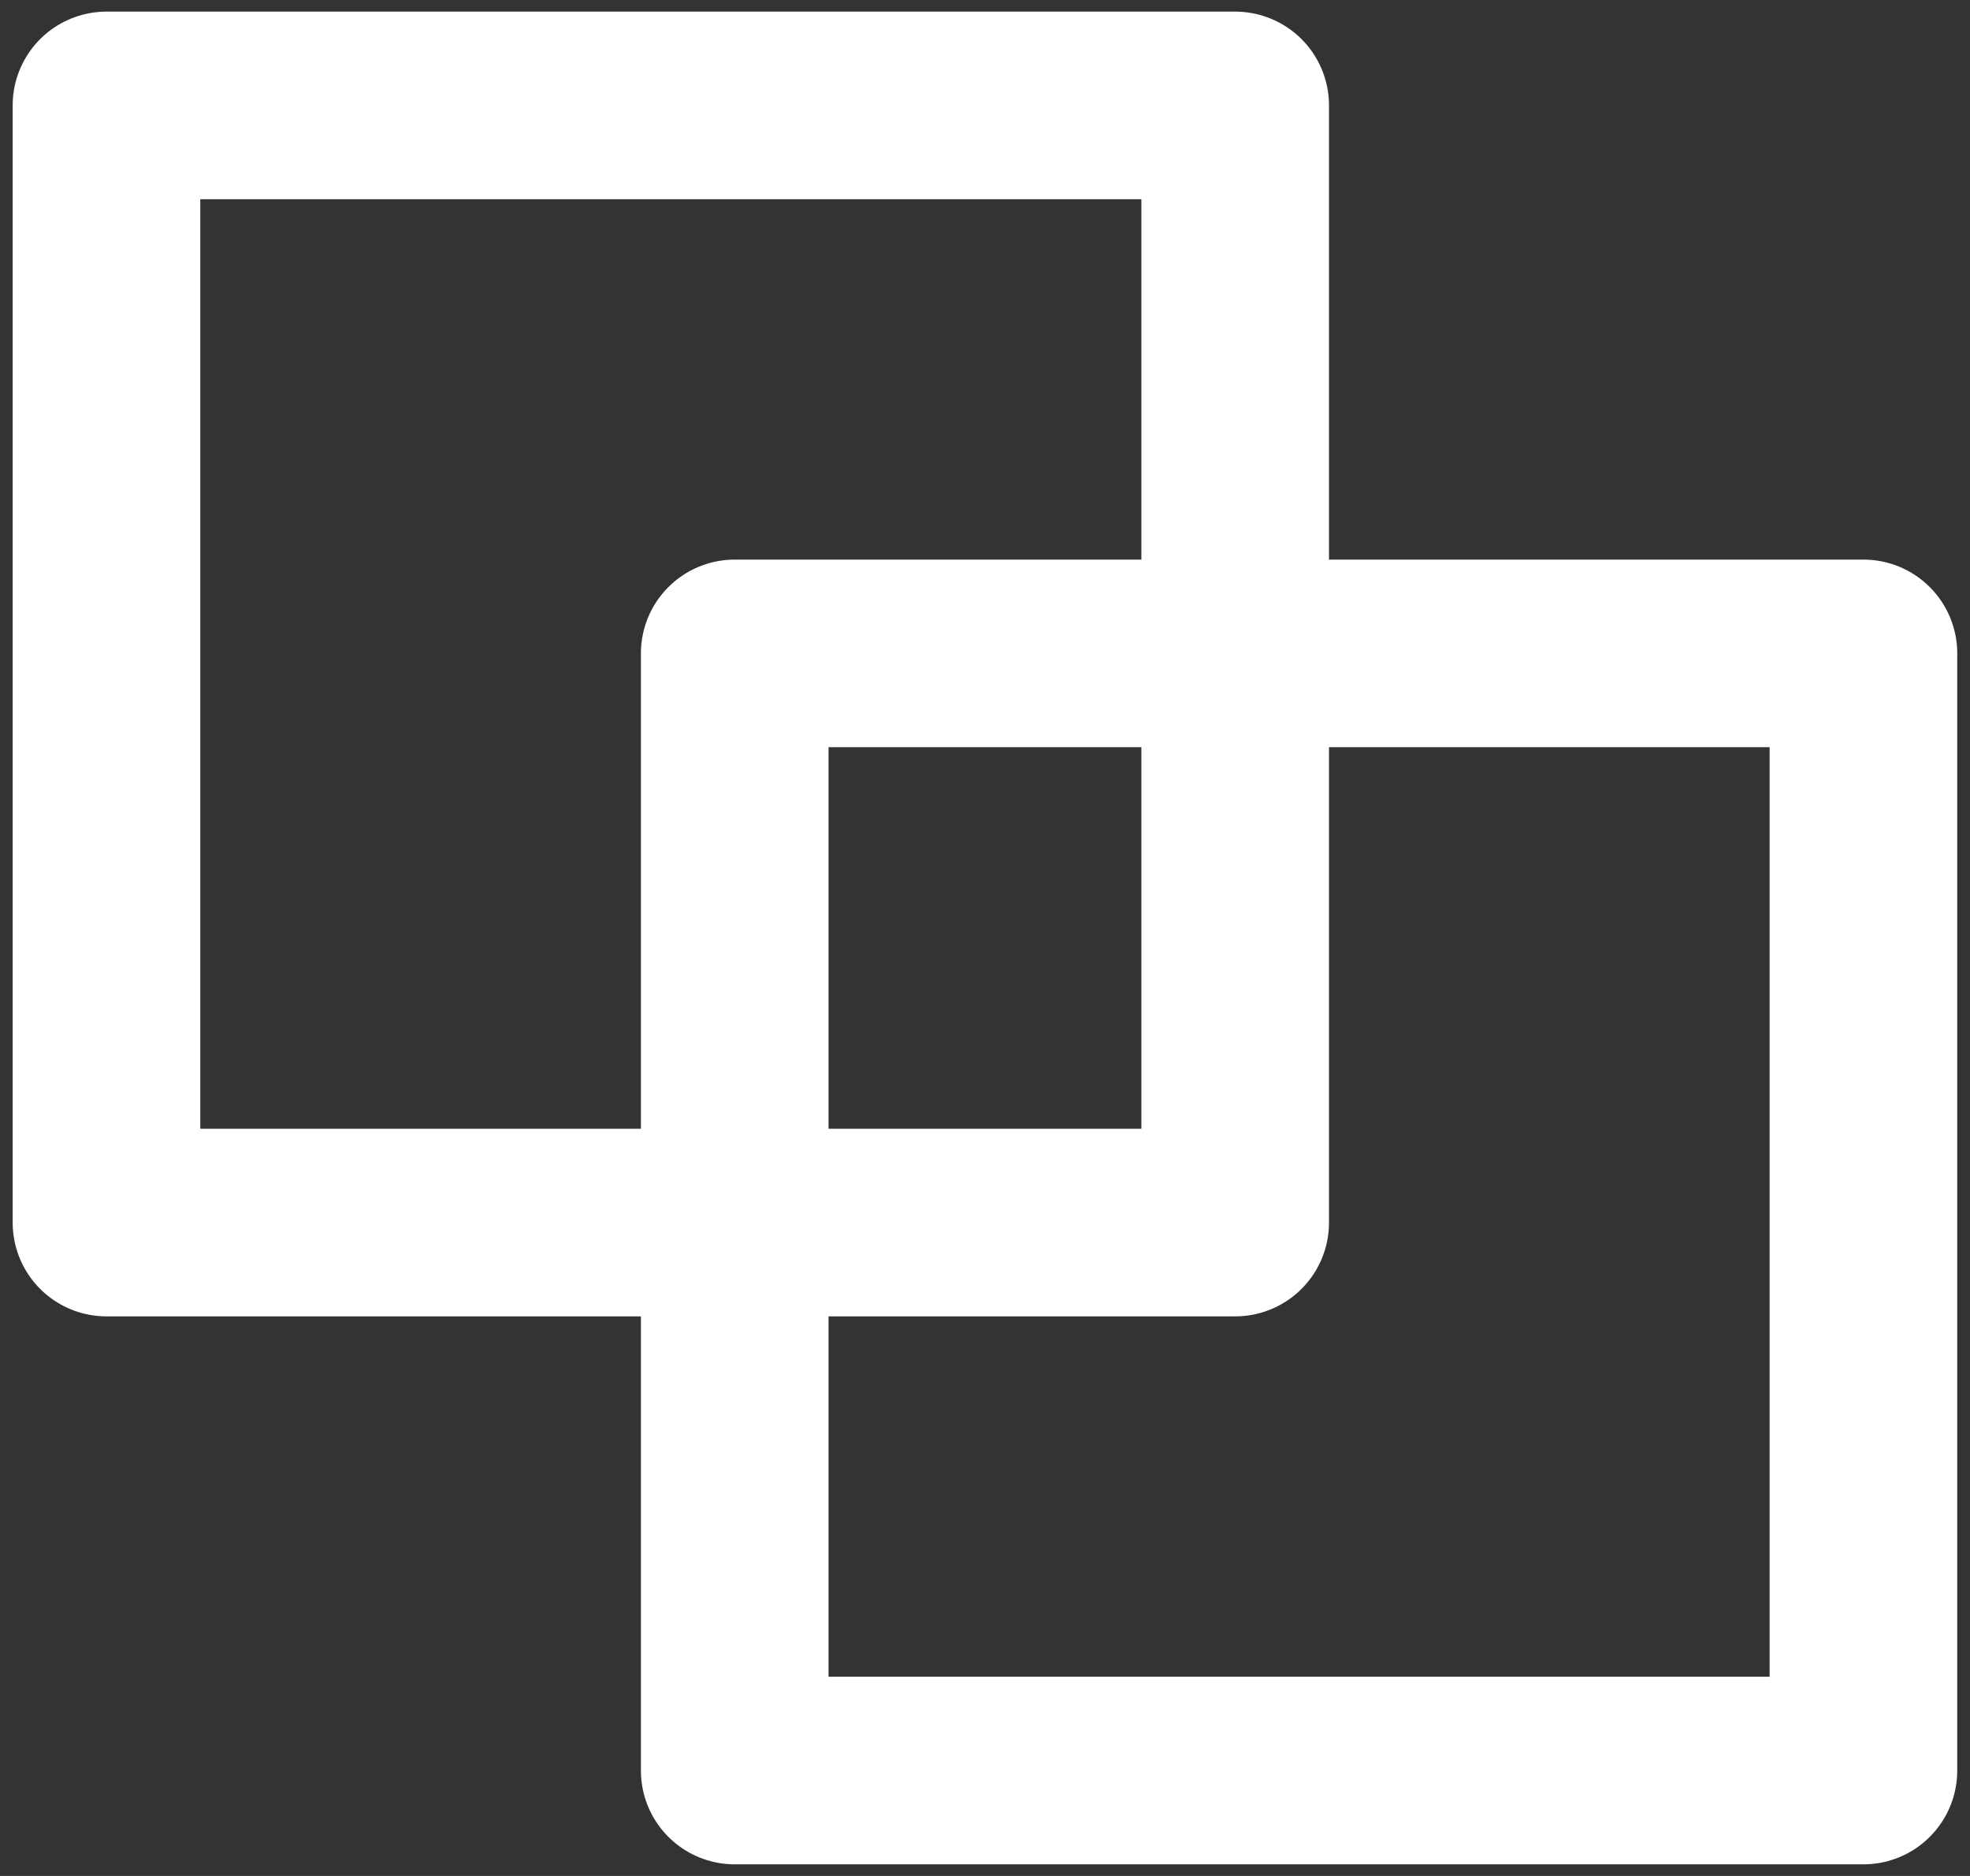 <svg width="21" height="20" viewBox="0 0 21 20" fill="none" xmlns="http://www.w3.org/2000/svg">
<rect x="0" y="0" width="21" height="20" fill="#333333" stroke="none"/>
<path d="M13.167 1.124H1.135V13.034H13.167V1.124Z" stroke="white" stroke-width="2" stroke-miterlimit="10" stroke-linecap="round" stroke-linejoin="round"/>
<path d="M19.864 6.966H7.832V18.876H19.864V6.966Z" stroke="white" stroke-width="2" stroke-miterlimit="10" stroke-linecap="round" stroke-linejoin="round"/>
</svg>
